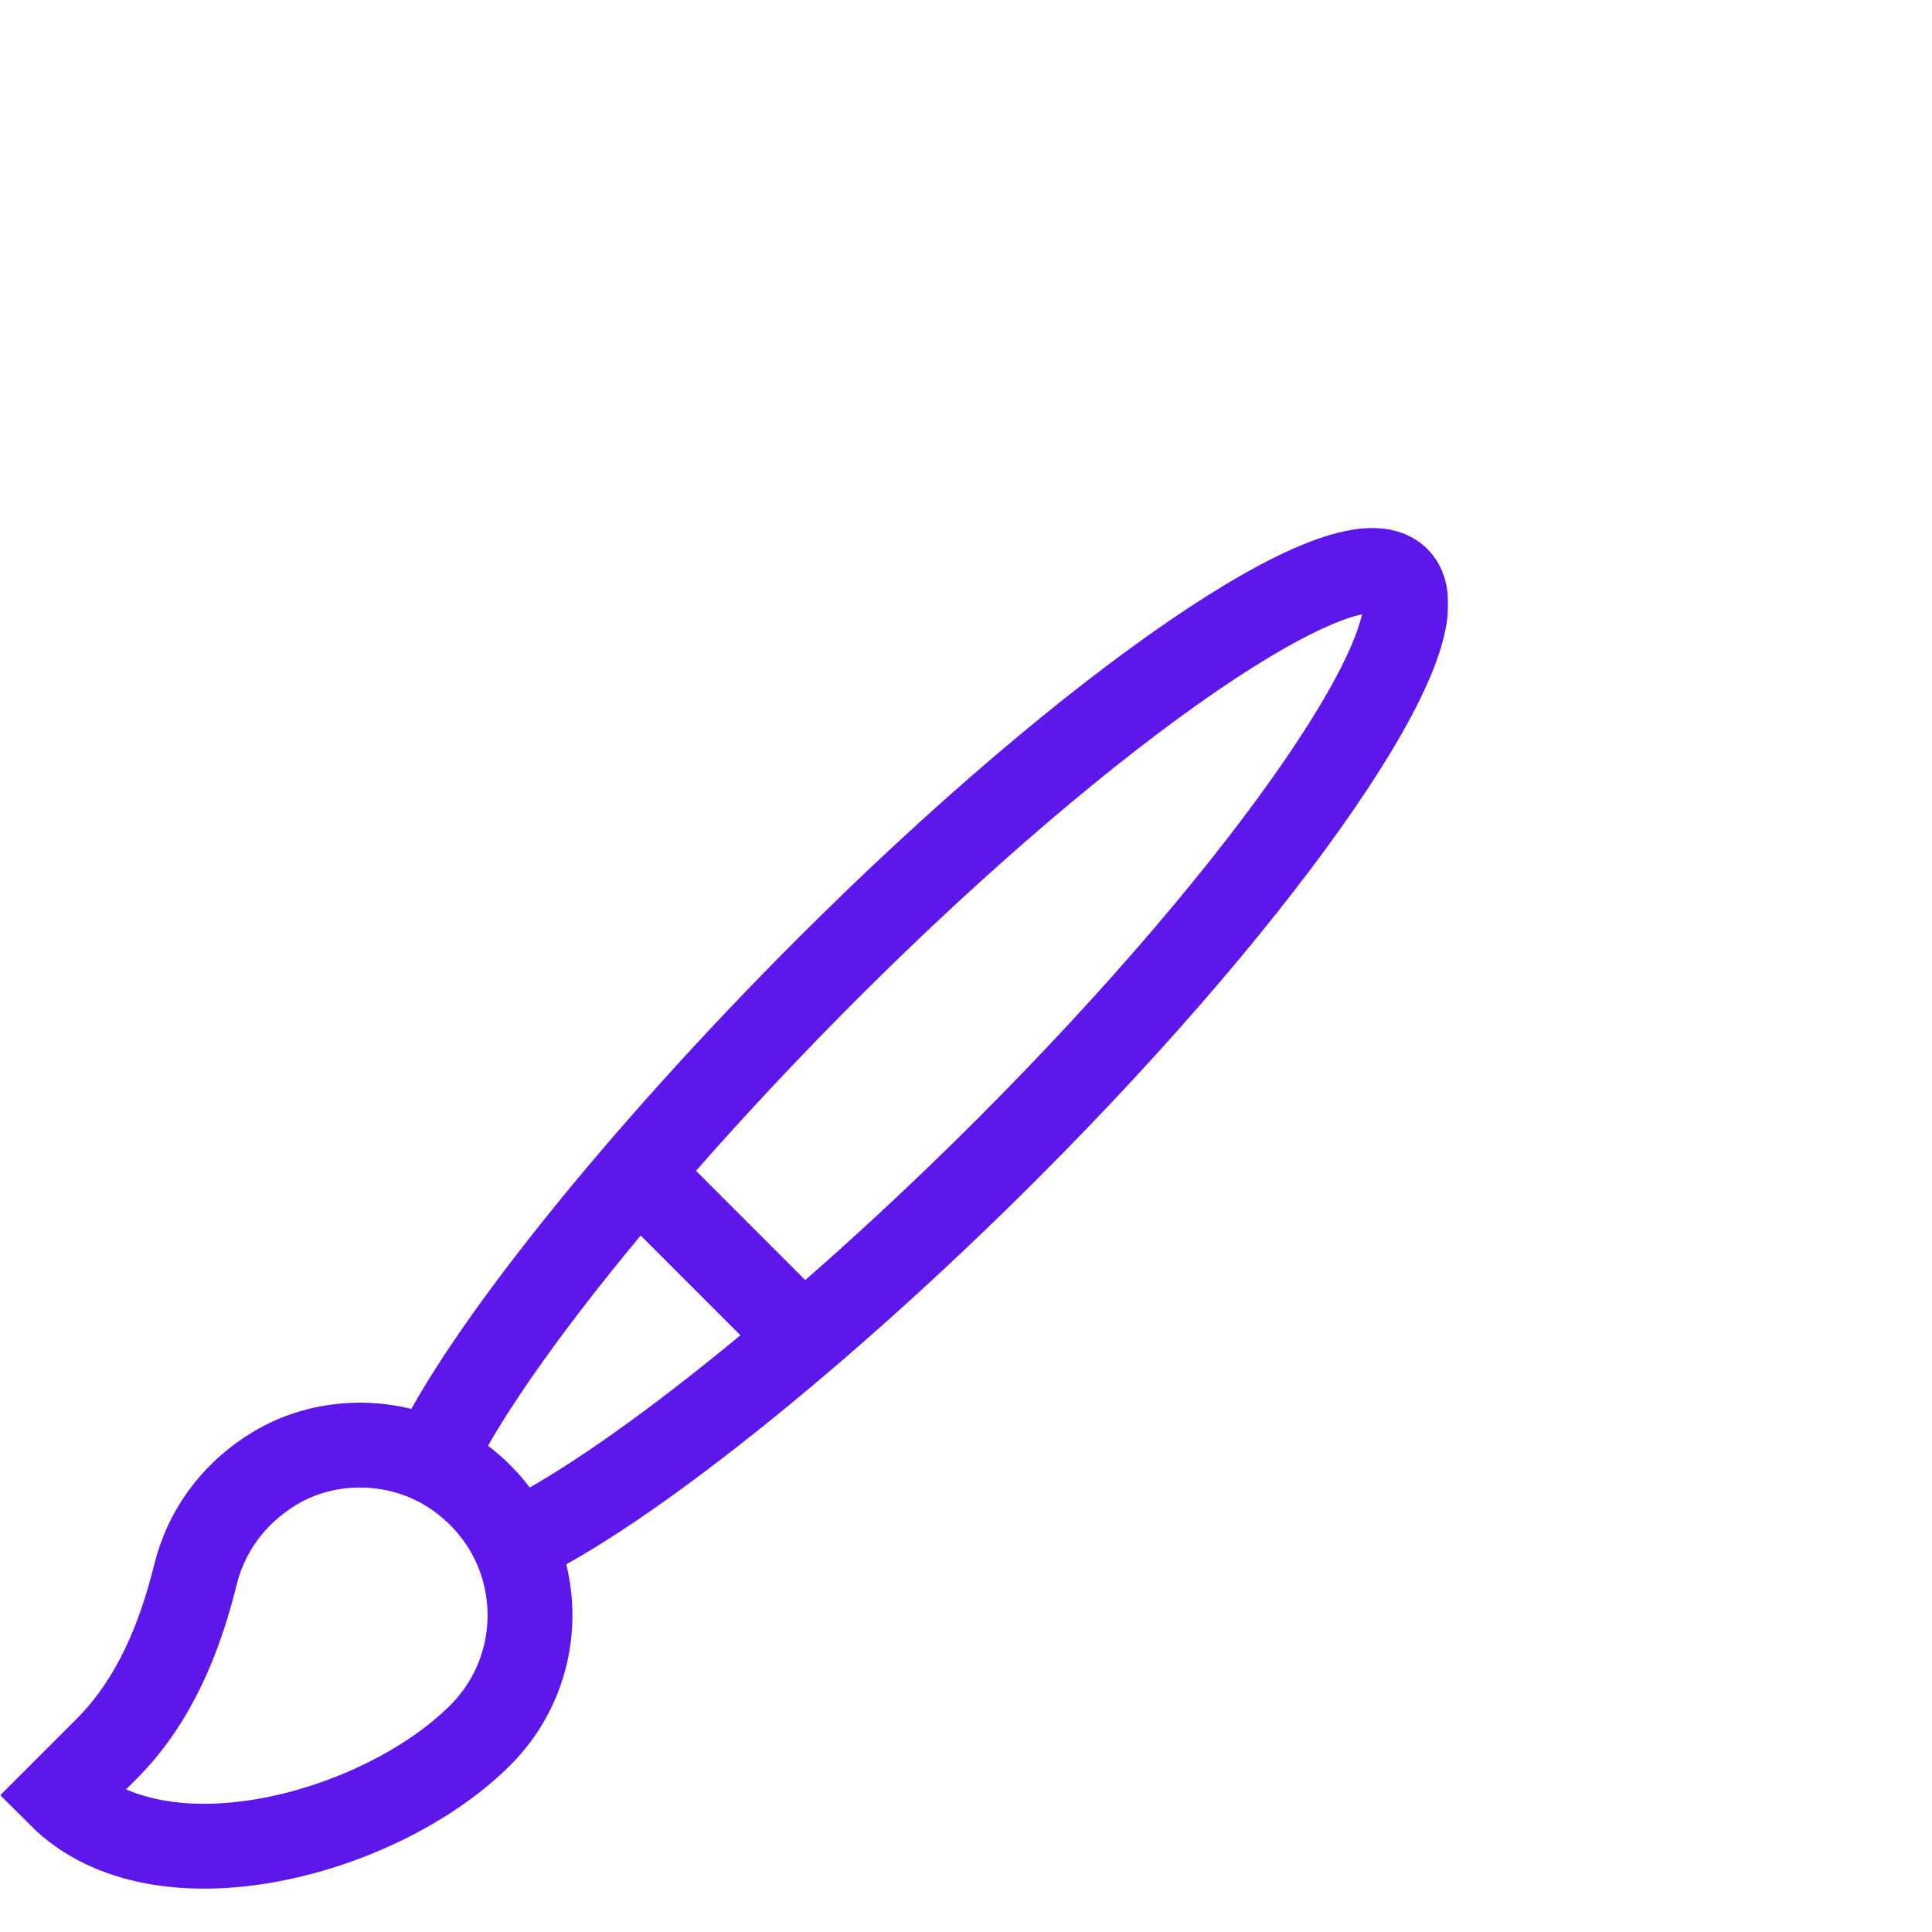 <svg width="683" height="683" viewBox="0 0 683 683" fill="none" xmlns="http://www.w3.org/2000/svg">
<mask id="mask0_888_30532" style="mask-type:luminance" maskUnits="userSpaceOnUse" x="0" y="170" width="512" height="513">
<path d="M0 170.667H512V682.667H0V170.667Z" fill="white"/>
</mask>
<g mask="url(#mask0_888_30532)">
<path d="M152.761 516.516C170.671 478.089 226.69 408.316 292.465 342.54C386.191 248.815 476.417 187.081 493.99 204.655C511.564 222.228 449.83 312.454 356.104 406.18C290.279 472.005 220.18 527.772 181.763 545.647" stroke="#5E17EB" stroke-width="30" stroke-miterlimit="10"/>
<path d="M169.793 613.428C134.646 648.575 56.448 669.788 21.3 634.641L37.604 618.338C54.36 601.582 63.44 579.563 69.122 556.558C72.768 541.796 82.093 528.15 97.098 519.093C116.044 507.657 141.078 508.24 159.611 520.333C192.838 542.014 196.232 586.989 169.793 613.428Z" stroke="#5E17EB" stroke-width="30" stroke-miterlimit="10"/>
<path d="M225.139 414.215L284.153 473.229" stroke="#5E17EB" stroke-width="30" stroke-miterlimit="10"/>
</g>
</svg>
